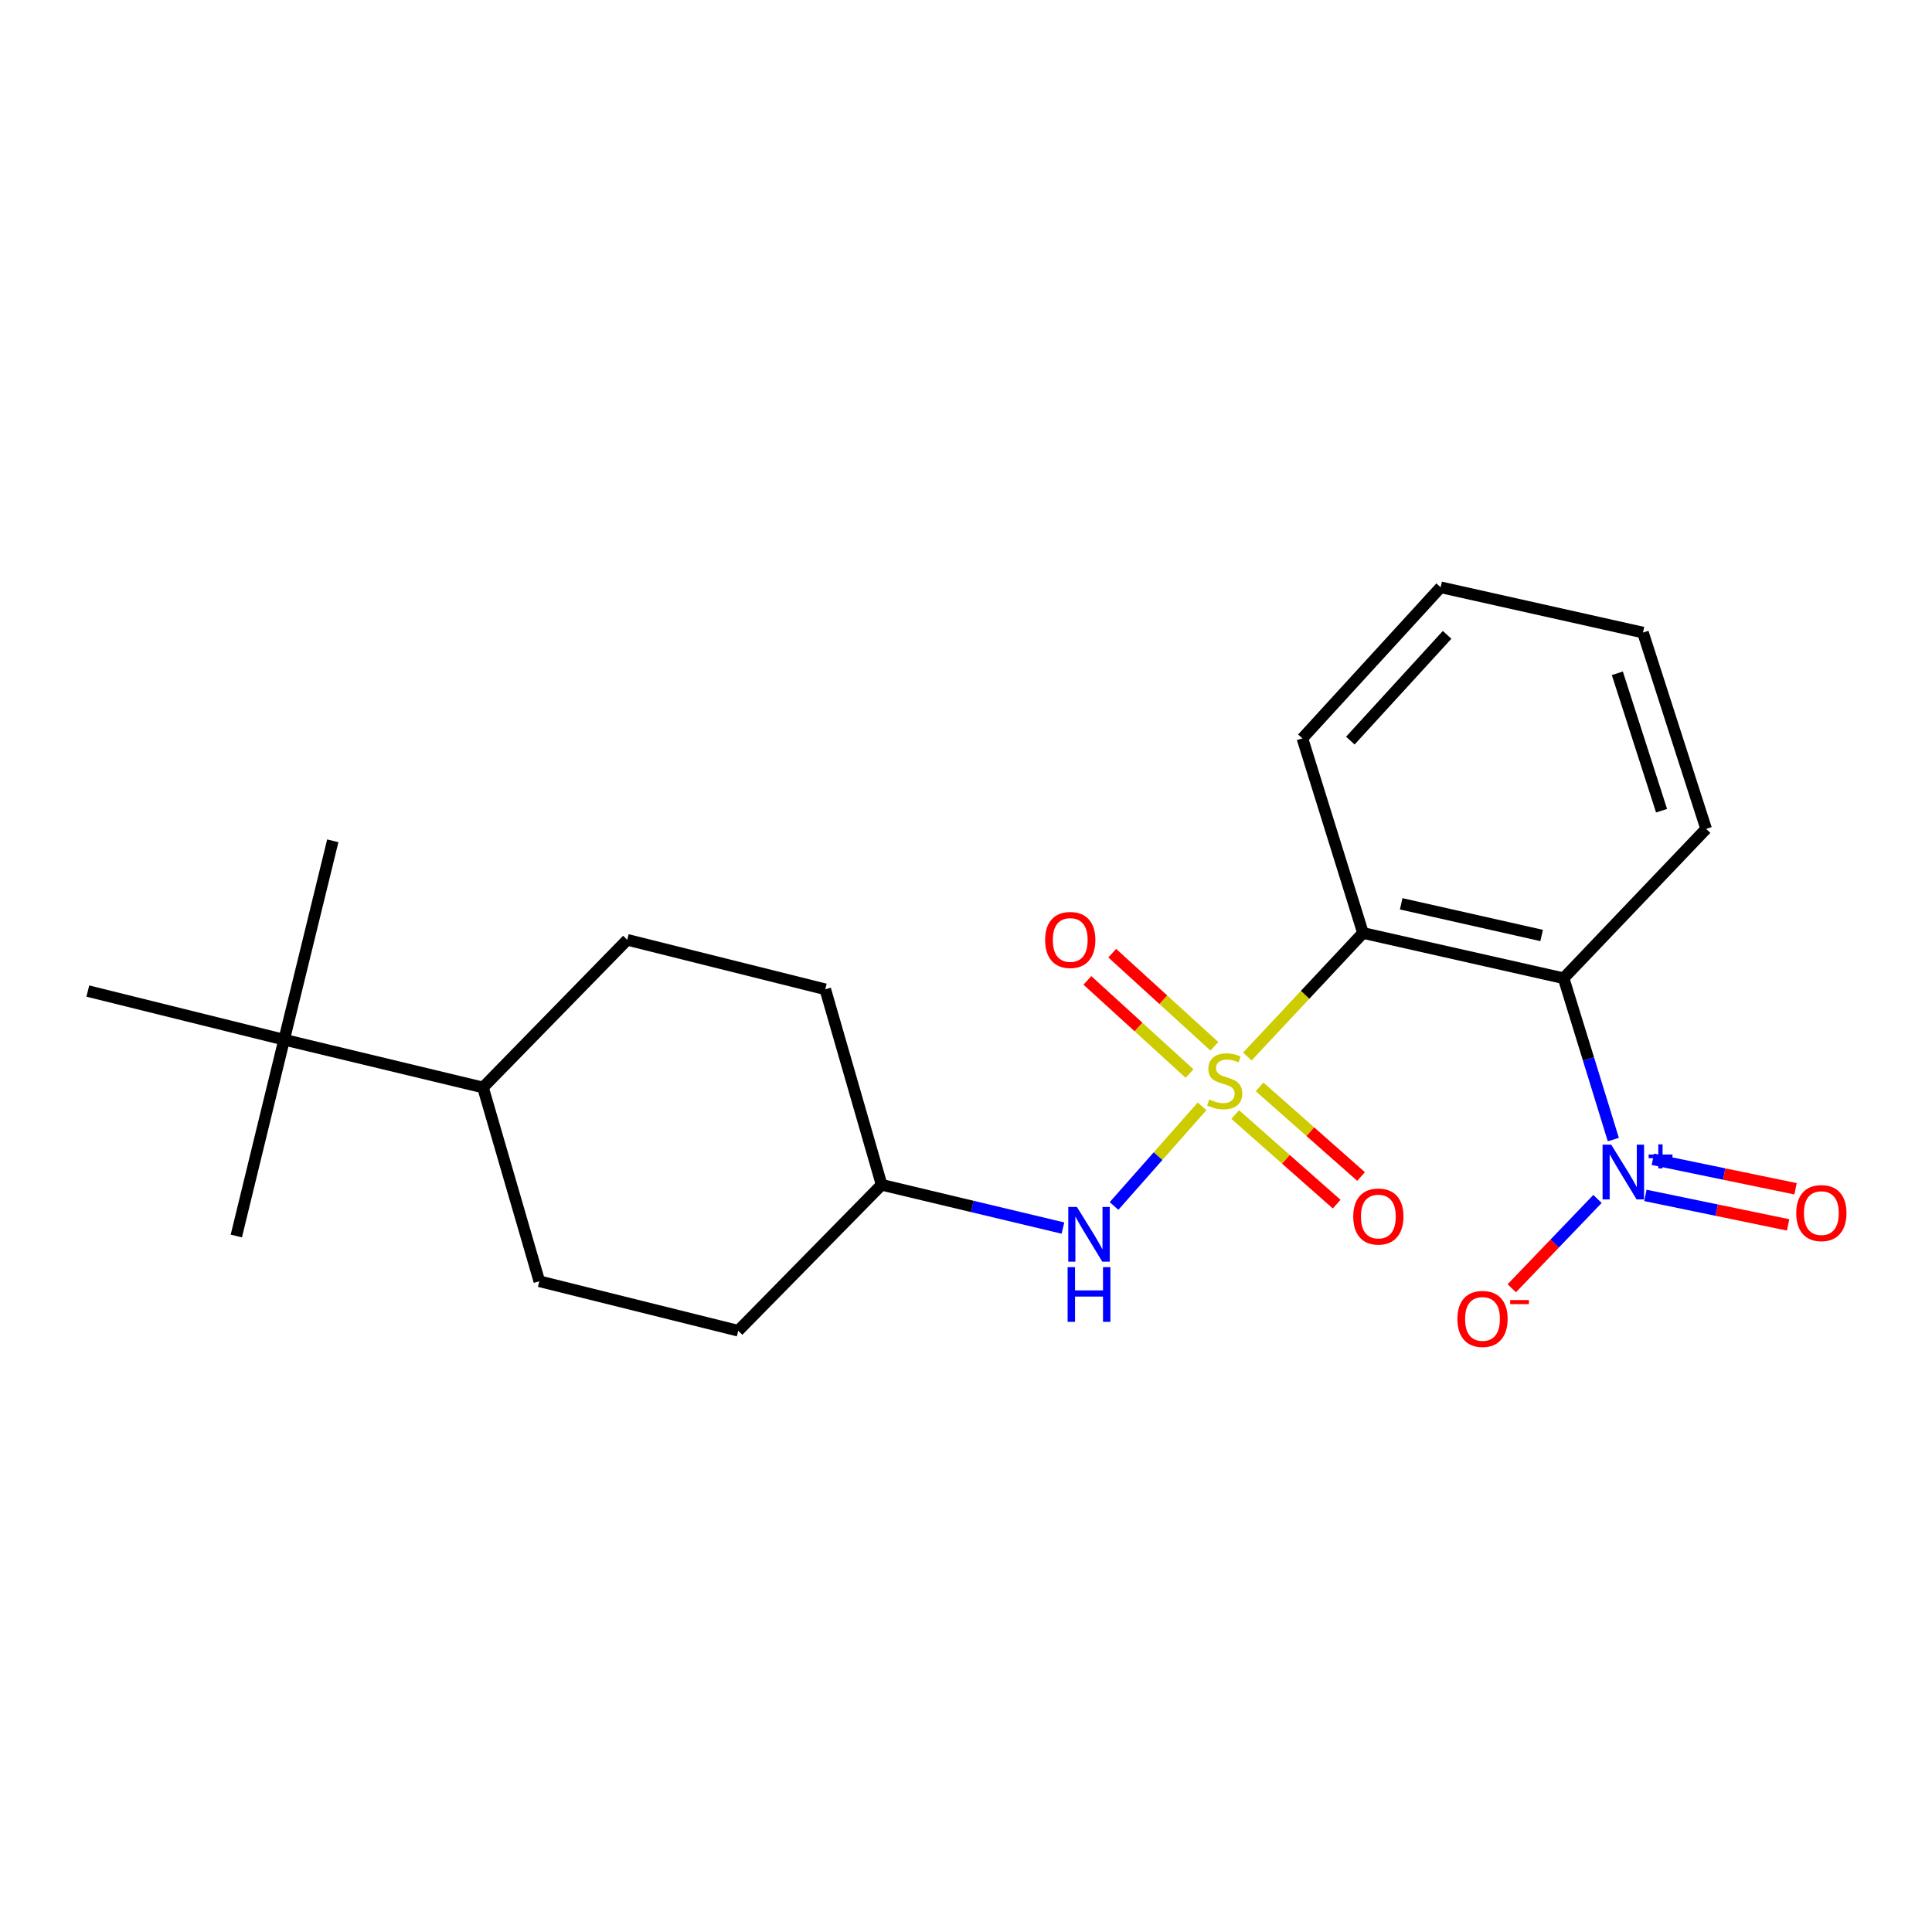 <?xml version='1.0' encoding='iso-8859-1'?>
<svg version='1.1' baseProfile='full'
              xmlns='http://www.w3.org/2000/svg'
                      xmlns:rdkit='http://www.rdkit.org/xml'
                      xmlns:xlink='http://www.w3.org/1999/xlink'
                  xml:space='preserve'
width='1000px' height='1000px' viewBox='0 0 1000 1000'>
<!-- END OF HEADER -->
<rect style='opacity:1.0;fill:#FFFFFF;stroke:none' width='1000' height='1000' x='0' y='0'> </rect>
<path class='bond-0' d='M 645.613,546.86 L 675.547,514.886' style='fill:none;fill-rule:evenodd;stroke:#CCCC00;stroke-width:6px;stroke-linecap:butt;stroke-linejoin:miter;stroke-opacity:1' />
<path class='bond-0' d='M 675.547,514.886 L 705.481,482.912' style='fill:none;fill-rule:evenodd;stroke:#000000;stroke-width:6px;stroke-linecap:butt;stroke-linejoin:miter;stroke-opacity:1' />
<path class='bond-3' d='M 622.183,572.637 L 599.404,598.425' style='fill:none;fill-rule:evenodd;stroke:#CCCC00;stroke-width:6px;stroke-linecap:butt;stroke-linejoin:miter;stroke-opacity:1' />
<path class='bond-3' d='M 599.404,598.425 L 576.624,624.213' style='fill:none;fill-rule:evenodd;stroke:#0000FF;stroke-width:6px;stroke-linecap:butt;stroke-linejoin:miter;stroke-opacity:1' />
<path class='bond-4' d='M 639.331,576.87 L 665.593,600.068' style='fill:none;fill-rule:evenodd;stroke:#CCCC00;stroke-width:6px;stroke-linecap:butt;stroke-linejoin:miter;stroke-opacity:1' />
<path class='bond-4' d='M 665.593,600.068 L 691.854,623.266' style='fill:none;fill-rule:evenodd;stroke:#FF0000;stroke-width:6px;stroke-linecap:butt;stroke-linejoin:miter;stroke-opacity:1' />
<path class='bond-4' d='M 651.965,562.567 L 678.227,585.765' style='fill:none;fill-rule:evenodd;stroke:#CCCC00;stroke-width:6px;stroke-linecap:butt;stroke-linejoin:miter;stroke-opacity:1' />
<path class='bond-4' d='M 678.227,585.765 L 704.489,608.963' style='fill:none;fill-rule:evenodd;stroke:#FF0000;stroke-width:6px;stroke-linecap:butt;stroke-linejoin:miter;stroke-opacity:1' />
<path class='bond-5' d='M 628.559,541.558 L 602.124,517.453' style='fill:none;fill-rule:evenodd;stroke:#CCCC00;stroke-width:6px;stroke-linecap:butt;stroke-linejoin:miter;stroke-opacity:1' />
<path class='bond-5' d='M 602.124,517.453 L 575.688,493.349' style='fill:none;fill-rule:evenodd;stroke:#FF0000;stroke-width:6px;stroke-linecap:butt;stroke-linejoin:miter;stroke-opacity:1' />
<path class='bond-5' d='M 615.701,555.66 L 589.265,531.555' style='fill:none;fill-rule:evenodd;stroke:#CCCC00;stroke-width:6px;stroke-linecap:butt;stroke-linejoin:miter;stroke-opacity:1' />
<path class='bond-5' d='M 589.265,531.555 L 562.83,507.451' style='fill:none;fill-rule:evenodd;stroke:#FF0000;stroke-width:6px;stroke-linecap:butt;stroke-linejoin:miter;stroke-opacity:1' />
<path class='bond-1' d='M 705.481,482.912 L 809.32,506.333' style='fill:none;fill-rule:evenodd;stroke:#000000;stroke-width:6px;stroke-linecap:butt;stroke-linejoin:miter;stroke-opacity:1' />
<path class='bond-1' d='M 725.256,467.809 L 797.943,484.203' style='fill:none;fill-rule:evenodd;stroke:#000000;stroke-width:6px;stroke-linecap:butt;stroke-linejoin:miter;stroke-opacity:1' />
<path class='bond-13' d='M 705.481,482.912 L 674.119,382.18' style='fill:none;fill-rule:evenodd;stroke:#000000;stroke-width:6px;stroke-linecap:butt;stroke-linejoin:miter;stroke-opacity:1' />
<path class='bond-2' d='M 809.32,506.333 L 822.187,548.09' style='fill:none;fill-rule:evenodd;stroke:#000000;stroke-width:6px;stroke-linecap:butt;stroke-linejoin:miter;stroke-opacity:1' />
<path class='bond-2' d='M 822.187,548.09 L 835.054,589.847' style='fill:none;fill-rule:evenodd;stroke:#0000FF;stroke-width:6px;stroke-linecap:butt;stroke-linejoin:miter;stroke-opacity:1' />
<path class='bond-14' d='M 809.32,506.333 L 883.091,429.021' style='fill:none;fill-rule:evenodd;stroke:#000000;stroke-width:6px;stroke-linecap:butt;stroke-linejoin:miter;stroke-opacity:1' />
<path class='bond-6' d='M 826.854,620.569 L 804.674,643.688' style='fill:none;fill-rule:evenodd;stroke:#0000FF;stroke-width:6px;stroke-linecap:butt;stroke-linejoin:miter;stroke-opacity:1' />
<path class='bond-6' d='M 804.674,643.688 L 782.495,666.806' style='fill:none;fill-rule:evenodd;stroke:#FF0000;stroke-width:6px;stroke-linecap:butt;stroke-linejoin:miter;stroke-opacity:1' />
<path class='bond-7' d='M 851.652,618.736 L 888.587,626.369' style='fill:none;fill-rule:evenodd;stroke:#0000FF;stroke-width:6px;stroke-linecap:butt;stroke-linejoin:miter;stroke-opacity:1' />
<path class='bond-7' d='M 888.587,626.369 L 925.522,634.002' style='fill:none;fill-rule:evenodd;stroke:#FF0000;stroke-width:6px;stroke-linecap:butt;stroke-linejoin:miter;stroke-opacity:1' />
<path class='bond-7' d='M 855.514,600.047 L 892.449,607.68' style='fill:none;fill-rule:evenodd;stroke:#0000FF;stroke-width:6px;stroke-linecap:butt;stroke-linejoin:miter;stroke-opacity:1' />
<path class='bond-7' d='M 892.449,607.68 L 929.385,615.313' style='fill:none;fill-rule:evenodd;stroke:#FF0000;stroke-width:6px;stroke-linecap:butt;stroke-linejoin:miter;stroke-opacity:1' />
<path class='bond-12' d='M 550.176,635.65 L 503.251,624.448' style='fill:none;fill-rule:evenodd;stroke:#0000FF;stroke-width:6px;stroke-linecap:butt;stroke-linejoin:miter;stroke-opacity:1' />
<path class='bond-12' d='M 503.251,624.448 L 456.326,613.247' style='fill:none;fill-rule:evenodd;stroke:#000000;stroke-width:6px;stroke-linecap:butt;stroke-linejoin:miter;stroke-opacity:1' />
<path class='bond-8' d='M 147.067,538.15 L 249.995,562.875' style='fill:none;fill-rule:evenodd;stroke:#000000;stroke-width:6px;stroke-linecap:butt;stroke-linejoin:miter;stroke-opacity:1' />
<path class='bond-17' d='M 147.067,538.15 L 45.455,512.97' style='fill:none;fill-rule:evenodd;stroke:#000000;stroke-width:6px;stroke-linecap:butt;stroke-linejoin:miter;stroke-opacity:1' />
<path class='bond-18' d='M 147.067,538.15 L 122.321,639.753' style='fill:none;fill-rule:evenodd;stroke:#000000;stroke-width:6px;stroke-linecap:butt;stroke-linejoin:miter;stroke-opacity:1' />
<path class='bond-19' d='M 147.067,538.15 L 172.248,435.202' style='fill:none;fill-rule:evenodd;stroke:#000000;stroke-width:6px;stroke-linecap:butt;stroke-linejoin:miter;stroke-opacity:1' />
<path class='bond-9' d='M 249.995,562.875 L 324.656,486.443' style='fill:none;fill-rule:evenodd;stroke:#000000;stroke-width:6px;stroke-linecap:butt;stroke-linejoin:miter;stroke-opacity:1' />
<path class='bond-22' d='M 249.995,562.875 L 279.151,663.173' style='fill:none;fill-rule:evenodd;stroke:#000000;stroke-width:6px;stroke-linecap:butt;stroke-linejoin:miter;stroke-opacity:1' />
<path class='bond-10' d='M 279.151,663.173 L 382.1,688.788' style='fill:none;fill-rule:evenodd;stroke:#000000;stroke-width:6px;stroke-linecap:butt;stroke-linejoin:miter;stroke-opacity:1' />
<path class='bond-11' d='M 324.656,486.443 L 427.159,512.058' style='fill:none;fill-rule:evenodd;stroke:#000000;stroke-width:6px;stroke-linecap:butt;stroke-linejoin:miter;stroke-opacity:1' />
<path class='bond-15' d='M 456.326,613.247 L 382.1,688.788' style='fill:none;fill-rule:evenodd;stroke:#000000;stroke-width:6px;stroke-linecap:butt;stroke-linejoin:miter;stroke-opacity:1' />
<path class='bond-16' d='M 456.326,613.247 L 427.159,512.058' style='fill:none;fill-rule:evenodd;stroke:#000000;stroke-width:6px;stroke-linecap:butt;stroke-linejoin:miter;stroke-opacity:1' />
<path class='bond-21' d='M 674.119,382.18 L 745.674,303.988' style='fill:none;fill-rule:evenodd;stroke:#000000;stroke-width:6px;stroke-linecap:butt;stroke-linejoin:miter;stroke-opacity:1' />
<path class='bond-21' d='M 698.931,383.335 L 749.02,328.6' style='fill:none;fill-rule:evenodd;stroke:#000000;stroke-width:6px;stroke-linecap:butt;stroke-linejoin:miter;stroke-opacity:1' />
<path class='bond-23' d='M 883.091,429.021 L 850.394,327.408' style='fill:none;fill-rule:evenodd;stroke:#000000;stroke-width:6px;stroke-linecap:butt;stroke-linejoin:miter;stroke-opacity:1' />
<path class='bond-23' d='M 860.02,419.625 L 837.131,348.496' style='fill:none;fill-rule:evenodd;stroke:#000000;stroke-width:6px;stroke-linecap:butt;stroke-linejoin:miter;stroke-opacity:1' />
<path class='bond-20' d='M 850.394,327.408 L 745.674,303.988' style='fill:none;fill-rule:evenodd;stroke:#000000;stroke-width:6px;stroke-linecap:butt;stroke-linejoin:miter;stroke-opacity:1' />
<path  class='atom-0' d='M 625.915 569.075
Q 626.235 569.195, 627.555 569.755
Q 628.875 570.315, 630.315 570.675
Q 631.795 570.995, 633.235 570.995
Q 635.915 570.995, 637.475 569.715
Q 639.035 568.395, 639.035 566.115
Q 639.035 564.555, 638.235 563.595
Q 637.475 562.635, 636.275 562.115
Q 635.075 561.595, 633.075 560.995
Q 630.555 560.235, 629.035 559.515
Q 627.555 558.795, 626.475 557.275
Q 625.435 555.755, 625.435 553.195
Q 625.435 549.635, 627.835 547.435
Q 630.275 545.235, 635.075 545.235
Q 638.355 545.235, 642.075 546.795
L 641.155 549.875
Q 637.755 548.475, 635.195 548.475
Q 632.435 548.475, 630.915 549.635
Q 629.395 550.755, 629.435 552.715
Q 629.435 554.235, 630.195 555.155
Q 630.995 556.075, 632.115 556.595
Q 633.275 557.115, 635.195 557.715
Q 637.755 558.515, 639.275 559.315
Q 640.795 560.115, 641.875 561.755
Q 642.995 563.355, 642.995 566.115
Q 642.995 570.035, 640.355 572.155
Q 637.755 574.235, 633.395 574.235
Q 630.875 574.235, 628.955 573.675
Q 627.075 573.155, 624.835 572.235
L 625.915 569.075
' fill='#CCCC00'/>
<path  class='atom-3' d='M 833.966 592.471
L 843.246 607.471
Q 844.166 608.951, 845.646 611.631
Q 847.126 614.311, 847.206 614.471
L 847.206 592.471
L 850.966 592.471
L 850.966 620.791
L 847.086 620.791
L 837.126 604.391
Q 835.966 602.471, 834.726 600.271
Q 833.526 598.071, 833.166 597.391
L 833.166 620.791
L 829.486 620.791
L 829.486 592.471
L 833.966 592.471
' fill='#0000FF'/>
<path  class='atom-3' d='M 853.342 597.576
L 858.332 597.576
L 858.332 592.322
L 860.549 592.322
L 860.549 597.576
L 865.671 597.576
L 865.671 599.476
L 860.549 599.476
L 860.549 604.756
L 858.332 604.756
L 858.332 599.476
L 853.342 599.476
L 853.342 597.576
' fill='#0000FF'/>
<path  class='atom-4' d='M 557.415 624.713
L 566.695 639.713
Q 567.615 641.193, 569.095 643.873
Q 570.575 646.553, 570.655 646.713
L 570.655 624.713
L 574.415 624.713
L 574.415 653.033
L 570.535 653.033
L 560.575 636.633
Q 559.415 634.713, 558.175 632.513
Q 556.975 630.313, 556.615 629.633
L 556.615 653.033
L 552.935 653.033
L 552.935 624.713
L 557.415 624.713
' fill='#0000FF'/>
<path  class='atom-4' d='M 552.595 655.865
L 556.435 655.865
L 556.435 667.905
L 570.915 667.905
L 570.915 655.865
L 574.755 655.865
L 574.755 684.185
L 570.915 684.185
L 570.915 671.105
L 556.435 671.105
L 556.435 684.185
L 552.595 684.185
L 552.595 655.865
' fill='#0000FF'/>
<path  class='atom-5' d='M 700.433 629.676
Q 700.433 622.876, 703.793 619.076
Q 707.153 615.276, 713.433 615.276
Q 719.713 615.276, 723.073 619.076
Q 726.433 622.876, 726.433 629.676
Q 726.433 636.556, 723.033 640.476
Q 719.633 644.356, 713.433 644.356
Q 707.193 644.356, 703.793 640.476
Q 700.433 636.596, 700.433 629.676
M 713.433 641.156
Q 717.753 641.156, 720.073 638.276
Q 722.433 635.356, 722.433 629.676
Q 722.433 624.116, 720.073 621.316
Q 717.753 618.476, 713.433 618.476
Q 709.113 618.476, 706.753 621.276
Q 704.433 624.076, 704.433 629.676
Q 704.433 635.396, 706.753 638.276
Q 709.113 641.156, 713.433 641.156
' fill='#FF0000'/>
<path  class='atom-6' d='M 540.953 486.523
Q 540.953 479.723, 544.313 475.923
Q 547.673 472.123, 553.953 472.123
Q 560.233 472.123, 563.593 475.923
Q 566.953 479.723, 566.953 486.523
Q 566.953 493.403, 563.553 497.323
Q 560.153 501.203, 553.953 501.203
Q 547.713 501.203, 544.313 497.323
Q 540.953 493.443, 540.953 486.523
M 553.953 498.003
Q 558.273 498.003, 560.593 495.123
Q 562.953 492.203, 562.953 486.523
Q 562.953 480.963, 560.593 478.163
Q 558.273 475.323, 553.953 475.323
Q 549.633 475.323, 547.273 478.123
Q 544.953 480.923, 544.953 486.523
Q 544.953 492.243, 547.273 495.123
Q 549.633 498.003, 553.953 498.003
' fill='#FF0000'/>
<path  class='atom-7' d='M 754.346 682.677
Q 754.346 675.877, 757.706 672.077
Q 761.066 668.277, 767.346 668.277
Q 773.626 668.277, 776.986 672.077
Q 780.346 675.877, 780.346 682.677
Q 780.346 689.557, 776.946 693.477
Q 773.546 697.357, 767.346 697.357
Q 761.106 697.357, 757.706 693.477
Q 754.346 689.597, 754.346 682.677
M 767.346 694.157
Q 771.666 694.157, 773.986 691.277
Q 776.346 688.357, 776.346 682.677
Q 776.346 677.117, 773.986 674.317
Q 771.666 671.477, 767.346 671.477
Q 763.026 671.477, 760.666 674.277
Q 758.346 677.077, 758.346 682.677
Q 758.346 688.397, 760.666 691.277
Q 763.026 694.157, 767.346 694.157
' fill='#FF0000'/>
<path  class='atom-7' d='M 781.666 672.899
L 791.354 672.899
L 791.354 675.011
L 781.666 675.011
L 781.666 672.899
' fill='#FF0000'/>
<path  class='atom-8' d='M 929.729 627.894
Q 929.729 621.094, 933.089 617.294
Q 936.449 613.494, 942.729 613.494
Q 949.009 613.494, 952.369 617.294
Q 955.729 621.094, 955.729 627.894
Q 955.729 634.774, 952.329 638.694
Q 948.929 642.574, 942.729 642.574
Q 936.489 642.574, 933.089 638.694
Q 929.729 634.814, 929.729 627.894
M 942.729 639.374
Q 947.049 639.374, 949.369 636.494
Q 951.729 633.574, 951.729 627.894
Q 951.729 622.334, 949.369 619.534
Q 947.049 616.694, 942.729 616.694
Q 938.409 616.694, 936.049 619.494
Q 933.729 622.294, 933.729 627.894
Q 933.729 633.614, 936.049 636.494
Q 938.409 639.374, 942.729 639.374
' fill='#FF0000'/>
</svg>
